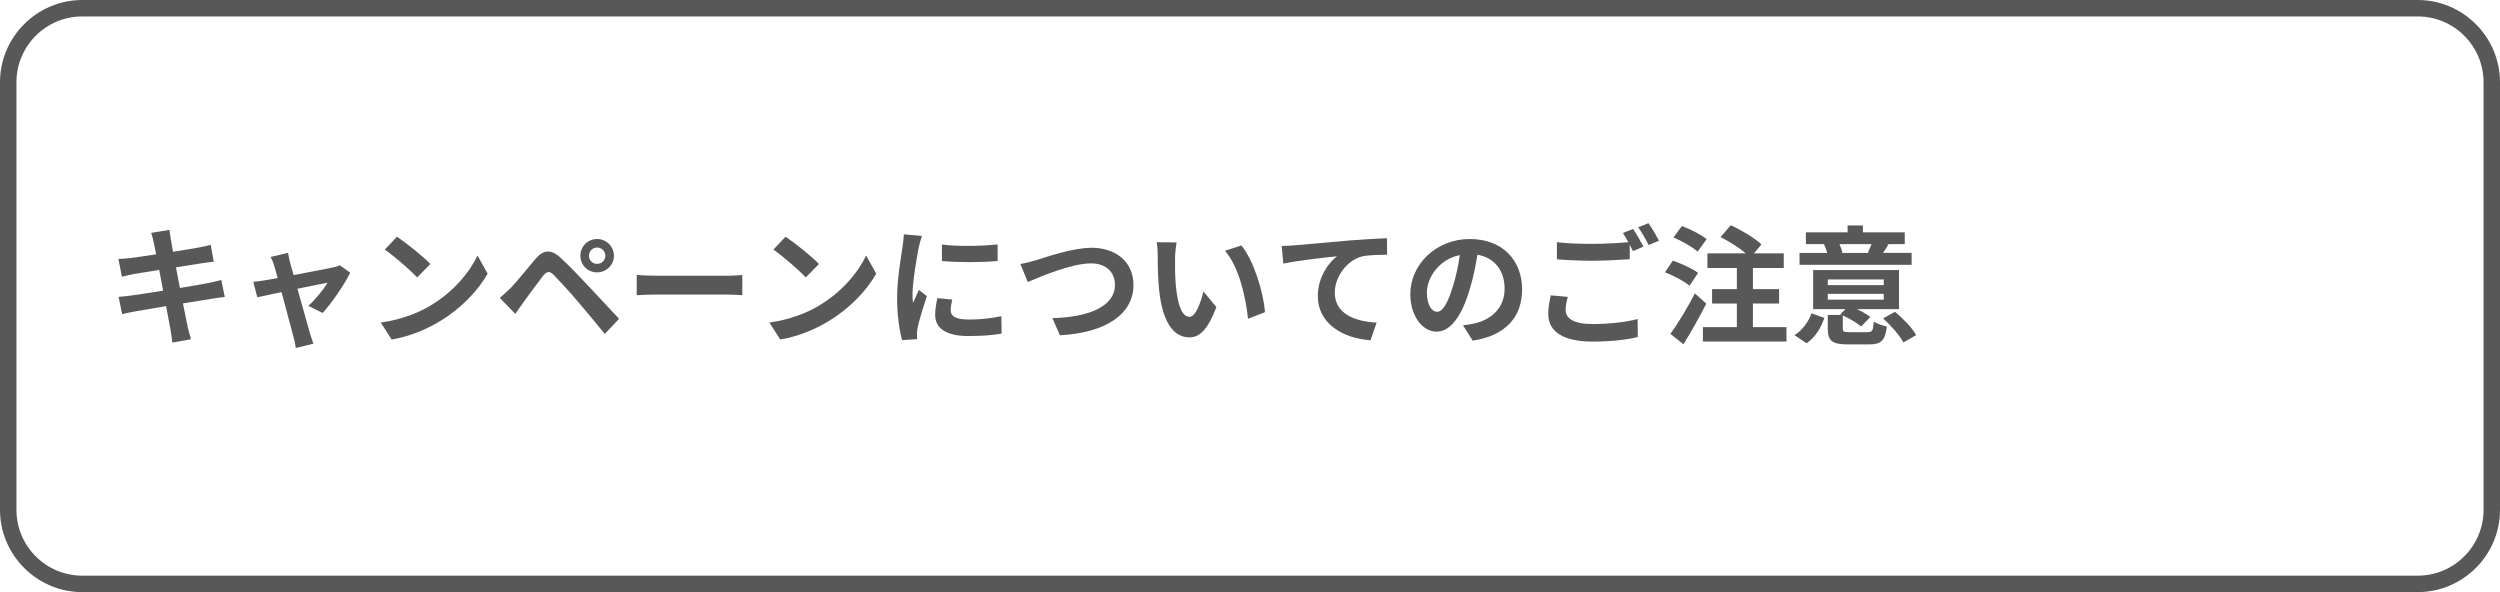 <?xml version="1.0" encoding="utf-8"?>
<svg xmlns="http://www.w3.org/2000/svg" id="_レイヤー_2" data-name="レイヤー 2" viewBox="0 0 912 216">
  <defs>
    <style>
      .cls-1 {
        fill: #595858;
        stroke-width: 0px;
      }
    </style>
  </defs>
  <g id="_文字" data-name="文字">
    <g>
      <path class="cls-1" d="M882,6c13.23,0,24,10.77,24,24v156c0,13.23-10.77,24-24,24H30c-13.23,0-24-10.77-24-24V30c0-13.23,10.77-24,24-24h852M882,0H30C13.5,0,0,13.5,0,30v156c0,16.5,13.5,30,30,30h852c16.5,0,30-13.5,30-30V30c0-16.5-13.5-30-30-30h0Z"/>
      <g>
        <path class="cls-1" d="M55.17,84.94l6.66-1.08c.14.94.28,2.54.52,3.67.09.66.38,2.21.76,4.32,4.02-.66,7.61-1.22,9.31-1.55,1.51-.28,3.31-.66,4.44-.99l1.13,6.16c-1.04.09-2.93.38-4.35.56-1.94.33-5.53.89-9.45,1.5.47,2.35.95,4.93,1.46,7.52,4.25-.71,8.13-1.36,10.25-1.79,1.84-.38,3.59-.75,4.82-1.13l1.28,6.2c-1.28.09-3.21.42-5.01.7-2.27.38-6.1.99-10.25,1.65.76,3.85,1.42,7,1.7,8.46.33,1.41.8,3.1,1.23,4.61l-6.81,1.22c-.24-1.74-.38-3.38-.66-4.75-.24-1.36-.85-4.61-1.61-8.55-4.82.8-9.26,1.55-11.29,1.93-2.03.38-3.64.7-4.73.99l-1.32-6.3c1.28-.05,3.4-.33,4.91-.52,2.17-.28,6.57-.99,11.34-1.74-.47-2.54-.99-5.17-1.42-7.57-4.16.66-7.8,1.27-9.26,1.5-1.51.33-2.74.56-4.35.99l-1.28-6.49c1.51-.05,2.93-.14,4.4-.33,1.65-.19,5.29-.71,9.36-1.36-.38-1.97-.71-3.52-.85-4.28-.28-1.36-.61-2.44-.94-3.57Z"/>
        <path class="cls-1" d="M105.82,95.79c.33,1.13.76,2.73,1.28,4.56,6-1.13,12.62-2.4,14.46-2.82.85-.14,1.75-.42,2.41-.75l3.78,2.68c-1.98,4.14-6.76,11.19-10.07,14.71l-5.2-2.58c2.41-2.16,5.72-6.16,6.99-8.46-1.13.19-5.86,1.17-10.96,2.21,1.8,6.49,3.83,13.72,4.54,16.17.28.8.9,2.91,1.28,3.85l-6.43,1.6c-.14-1.27-.47-2.82-.85-4.14-.71-2.54-2.65-9.87-4.35-16.26-3.97.85-7.42,1.55-8.84,1.88l-1.46-5.64c1.51-.14,2.79-.28,4.35-.56.66-.09,2.36-.38,4.54-.8-.47-1.83-.9-3.34-1.23-4.37-.33-1.22-.8-2.35-1.32-3.34l6.33-1.5c.19,1.08.47,2.35.76,3.57Z"/>
        <path class="cls-1" d="M157,111.49c8.08-4.75,14.22-11.94,17.2-18.28l3.69,6.63c-3.59,6.34-9.88,12.83-17.48,17.39-4.77,2.87-10.87,5.5-17.53,6.63l-3.97-6.2c7.37-1.03,13.52-3.43,18.1-6.16ZM157,96.31l-4.82,4.89c-2.46-2.63-8.36-7.75-11.81-10.15l4.44-4.7c3.31,2.21,9.45,7.1,12.19,9.96Z"/>
        <path class="cls-1" d="M186.25,105.1c2.13-2.16,5.81-6.77,9.07-10.62,2.79-3.29,5.58-3.81,9.26-.38,3.17,2.96,6.81,6.72,9.64,9.78,3.17,3.34,7.99,8.55,11.62,12.41l-5.2,5.54c-3.17-3.9-7.18-8.74-9.97-11.98-2.74-3.24-6.95-7.8-8.65-9.54-1.51-1.5-2.5-1.41-3.88.28-1.84,2.35-5.2,7-7.09,9.54-1.09,1.5-2.22,3.15-3.07,4.37l-5.67-5.83c1.42-1.13,2.46-2.16,3.92-3.57ZM217.82,87.19c3.4,0,6.14,2.73,6.14,6.11s-2.74,6.06-6.14,6.06-6.1-2.68-6.1-6.06,2.69-6.11,6.1-6.11ZM217.82,96.26c1.65,0,3.02-1.32,3.02-2.96s-1.37-3.01-3.02-3.01-2.98,1.36-2.98,3.01,1.32,2.96,2.98,2.96Z"/>
        <path class="cls-1" d="M239.88,100.59h25.38c2.22,0,4.3-.19,5.53-.28v7.38c-1.13-.05-3.54-.24-5.53-.24h-25.38c-2.69,0-5.86.09-7.61.24v-7.38c1.7.14,5.15.28,7.61.28Z"/>
        <path class="cls-1" d="M298.76,111.49c8.08-4.75,14.22-11.94,17.2-18.28l3.69,6.63c-3.59,6.34-9.88,12.83-17.48,17.39-4.77,2.87-10.87,5.5-17.53,6.63l-3.97-6.2c7.37-1.03,13.52-3.43,18.1-6.16ZM298.76,96.31l-4.82,4.89c-2.46-2.63-8.36-7.75-11.81-10.15l4.44-4.7c3.31,2.21,9.45,7.1,12.19,9.96Z"/>
        <path class="cls-1" d="M335.15,90.25c-.61,3.15-2.27,12.55-2.27,17.25,0,.89.05,2.12.19,3.05.71-1.6,1.46-3.24,2.13-4.79l2.93,2.3c-1.32,3.9-2.88,9.02-3.4,11.51-.14.71-.24,1.74-.24,2.21,0,.52.05,1.27.09,1.93l-5.48.38c-.94-3.24-1.84-8.98-1.84-15.37,0-7.05,1.46-14.99,1.98-18.61.14-1.32.43-3.1.47-4.61l6.62.56c-.38.99-.99,3.34-1.18,4.18ZM346.82,113.23c0,2.07,1.8,3.34,6.62,3.34,4.21,0,7.7-.38,11.86-1.22l.09,6.34c-3.07.56-6.85.89-12.19.89-8.13,0-12.05-2.87-12.05-7.71,0-1.83.28-3.71.8-6.11l5.43.52c-.38,1.55-.57,2.68-.57,3.95ZM363.93,89.16v6.06c-5.81.52-14.37.56-20.32,0v-6.02c5.81.8,15.22.56,20.32-.05Z"/>
        <path class="cls-1" d="M378.05,94.9c3.64-1.13,13.28-4.51,20.18-4.51,8.55,0,15.26,4.89,15.26,13.58,0,10.67-10.21,17.48-26.84,18.33l-2.74-6.25c12.81-.33,22.82-4,22.82-12.17,0-4.42-3.07-7.8-8.74-7.8-6.95,0-18.15,4.7-23.06,6.81l-2.69-6.58c1.75-.28,4.11-.94,5.81-1.41Z"/>
        <path class="cls-1" d="M428.66,94.19c-.05,3.05,0,6.58.28,9.96.66,6.77,2.08,11.42,5.06,11.42,2.22,0,4.11-5.5,5.01-9.26l4.73,5.73c-3.12,8.18-6.1,11.04-9.88,11.04-5.2,0-9.69-4.65-11.01-17.25-.47-4.32-.52-9.82-.52-12.69,0-1.32-.09-3.34-.38-4.79l7.28.09c-.33,1.69-.57,4.42-.57,5.73ZM461.46,113.89l-6.19,2.4c-.76-7.57-3.26-18.99-8.41-24.81l6-1.93c4.49,5.4,8.08,17.15,8.6,24.34Z"/>
        <path class="cls-1" d="M472.23,89.49c3.92-.33,11.72-1.03,20.37-1.79,4.87-.38,10.07-.71,13.37-.8l.05,6.02c-2.55.05-6.62.05-9.12.61-5.72,1.5-9.97,7.61-9.97,13.21,0,7.71,7.28,10.53,15.26,10.95l-2.22,6.44c-9.88-.66-19.23-5.97-19.23-16.12,0-6.77,3.83-12.13,6.99-14.52-4.44.47-14.08,1.5-19.56,2.68l-.61-6.44c1.89-.05,3.73-.14,4.68-.24Z"/>
        <path class="cls-1" d="M537.25,124.27l-3.54-5.59c1.8-.19,3.12-.47,4.4-.75,6.05-1.41,10.77-5.73,10.77-12.59,0-6.49-3.54-11.33-9.92-12.41-.66,4-1.47,8.32-2.84,12.74-2.84,9.49-6.9,15.32-12.05,15.32s-9.59-5.73-9.59-13.68c0-10.86,9.45-20.12,21.69-20.12s19.09,8.08,19.09,18.33-6.1,16.92-18,18.75ZM524.26,113.74c1.98,0,3.83-2.96,5.77-9.31,1.09-3.48,1.98-7.47,2.5-11.37-7.8,1.6-12,8.46-12,13.63,0,4.75,1.89,7.05,3.73,7.05Z"/>
        <path class="cls-1" d="M571.13,113.04c0,3.05,2.88,5.17,9.69,5.17,6.38,0,12.43-.71,16.59-1.83l.05,6.58c-4.11.99-9.78,1.65-16.4,1.65-10.82,0-16.26-3.62-16.26-10.1,0-2.73.57-4.98.9-6.77l6.24.56c-.47,1.69-.8,3.2-.8,4.75ZM599.53,89.96l-3.83,1.64c-.33-.71-.76-1.5-1.18-2.3v5.26c-3.31.24-9.17.56-13.66.56-4.96,0-9.07-.23-12.9-.52v-6.25c3.5.42,7.89.61,12.85.61,4.49,0,9.59-.28,13.23-.61-.66-1.22-1.37-2.4-2.03-3.34l3.73-1.5c1.18,1.69,2.88,4.7,3.78,6.44ZM605.2,87.8l-3.78,1.6c-.99-1.97-2.5-4.7-3.83-6.49l3.78-1.5c1.23,1.74,2.98,4.75,3.83,6.39Z"/>
        <path class="cls-1" d="M616.35,104.25c-1.89-1.65-5.86-3.71-8.98-4.93l2.88-4.23c3.07,1.03,7.18,2.91,9.21,4.46l-3.12,4.7ZM622.45,110.78c-2.5,4.89-5.48,10.25-8.32,14.8l-4.77-3.76c2.55-3.52,6.14-9.35,8.93-14.8l4.16,3.76ZM619.28,91.8c-1.8-1.65-5.72-3.9-8.79-5.17l3.07-4.18c3.02,1.13,7.04,3.15,9.03,4.79l-3.31,4.56ZM651.7,119.34v5.26h-30.48v-5.26h12.38v-8.6h-9.03v-5.26h9.03v-7.71h-10.73v-5.36h13.99c-2.46-2.07-6.1-4.37-9.21-5.92l3.73-4.32c3.83,1.74,8.79,4.7,11.2,7l-2.74,3.24h10.87v5.36h-11.25v7.71h9.55v5.26h-9.55v8.6h12.24Z"/>
        <path class="cls-1" d="M654.63,122.25c2.93-1.83,5.1-4.84,6.19-7.94l4.73,1.65c-1.28,3.57-3.21,7.05-6.52,9.26l-4.4-2.96ZM697.35,96.59h-40.88v-4.32h10.11c-.28-.99-.76-2.16-1.18-3.15l.24-.05h-6.85v-4.32h15.22v-2.49h5.58v2.49h15.26v4.32h-6.66l.71.14c-.71,1.17-1.37,2.21-1.98,3.05h10.44v4.32ZM681.28,121.17c1.75,0,2.03-.52,2.27-3.85,1.09.75,3.31,1.5,4.77,1.79-.61,5.22-2.13,6.53-6.52,6.53h-7.61c-5.95,0-7.42-1.36-7.42-5.83v-4.93h5.1l-.57-.24,1.94-1.88h-11.81v-14.24h31.33v14.24h-15.36c1.89.89,3.73,1.97,4.91,2.87l-3.4,3.48c-1.42-1.27-4.16-2.91-6.66-4.04v4.7c0,1.27.38,1.41,2.5,1.41h6.52ZM666.77,104.02h20.42v-2.07h-20.42v2.07ZM666.77,109.33h20.42v-2.12h-20.42v2.12ZM671.03,89.07c.47,1.08.9,2.26,1.13,3.05l-.61.14h10.49l-.66-.14c.43-.89.99-2.07,1.37-3.05h-11.72ZM691.3,113.74c2.88,2.4,6.29,5.83,7.7,8.51l-4.63,2.68c-1.32-2.49-4.54-6.2-7.42-8.79l4.35-2.4Z"/>
      </g>
    </g>
  </g>
</svg>